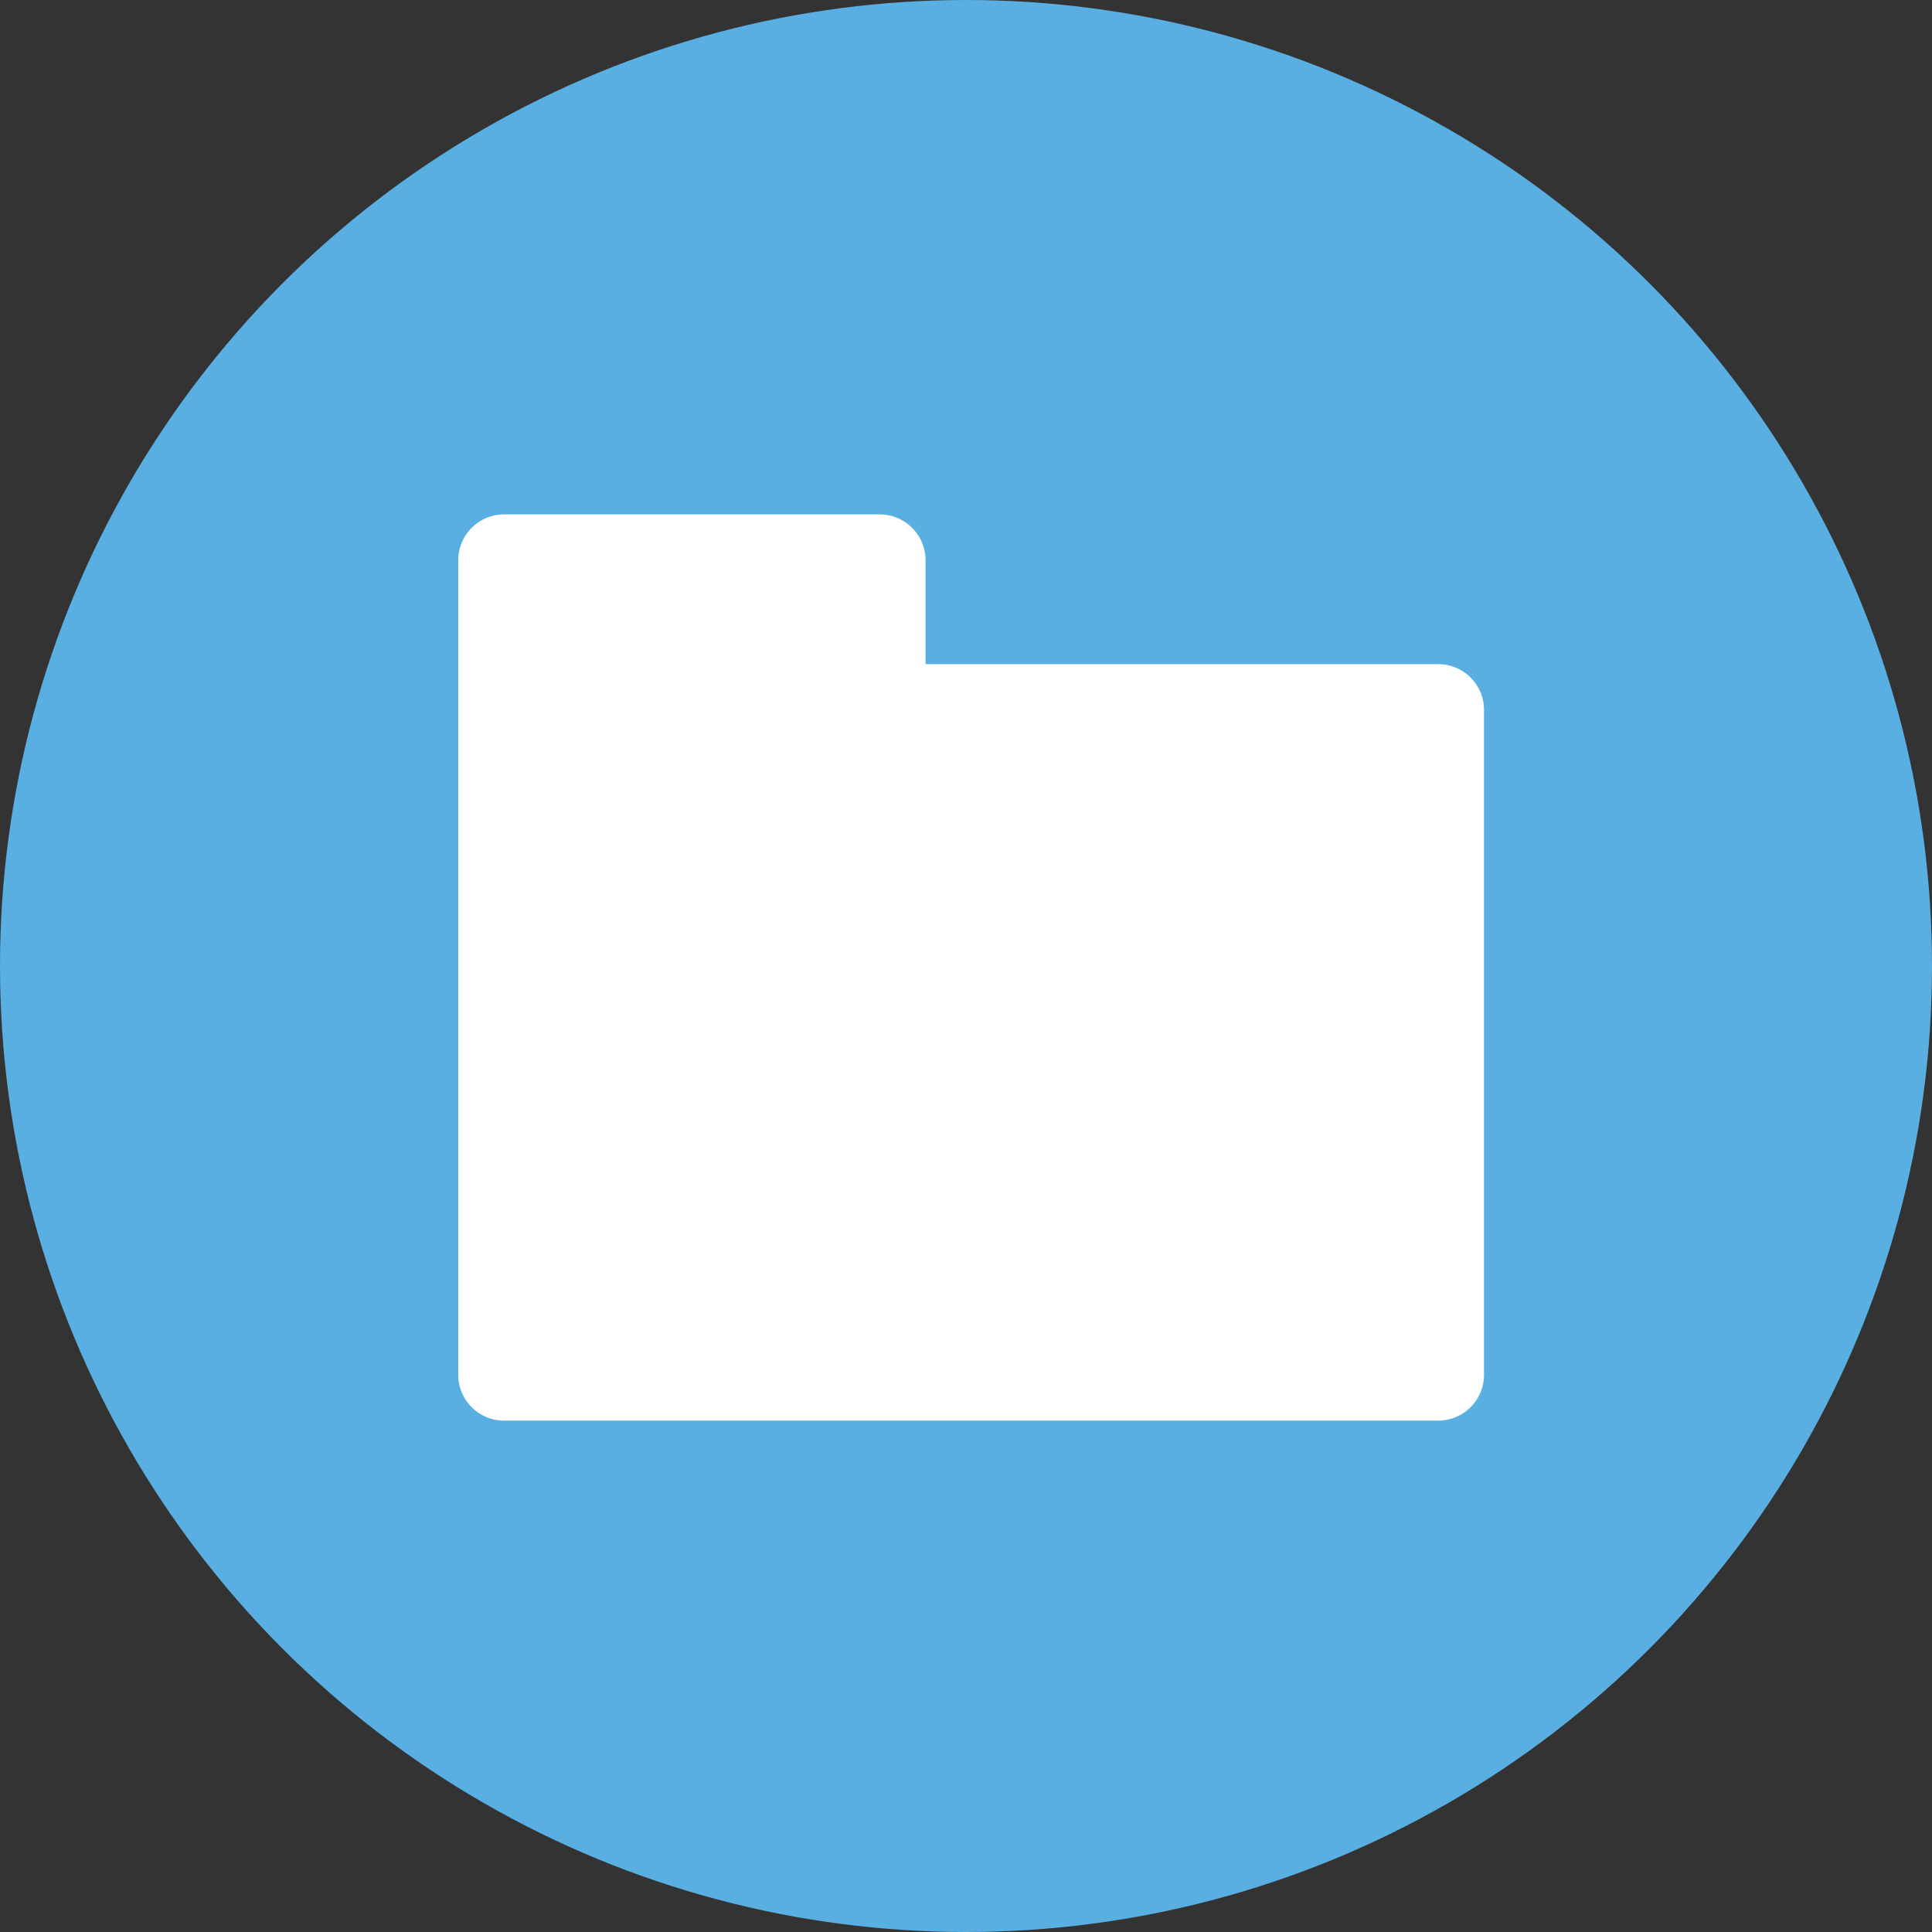 <svg xmlns="http://www.w3.org/2000/svg" width="32" height="32" viewBox="0 0 32 32"><rect x="0" y="0" width="32" height="32" fill="#333333" stroke="none"/><title>default-avatar</title><circle cx="16" cy="16" r="16" style="fill:#59afe1"/><path d="M15.33,11V9.27a0.76,0.76,0,0,0-.76-0.75H8.35a0.76,0.76,0,0,0-.76.75V22.78a0.76,0.76,0,0,0,.76.75H23.82a0.76,0.76,0,0,0,.76-0.75v-11A0.76,0.76,0,0,0,23.82,11H15.33Z" style="fill:#fff"/></svg>